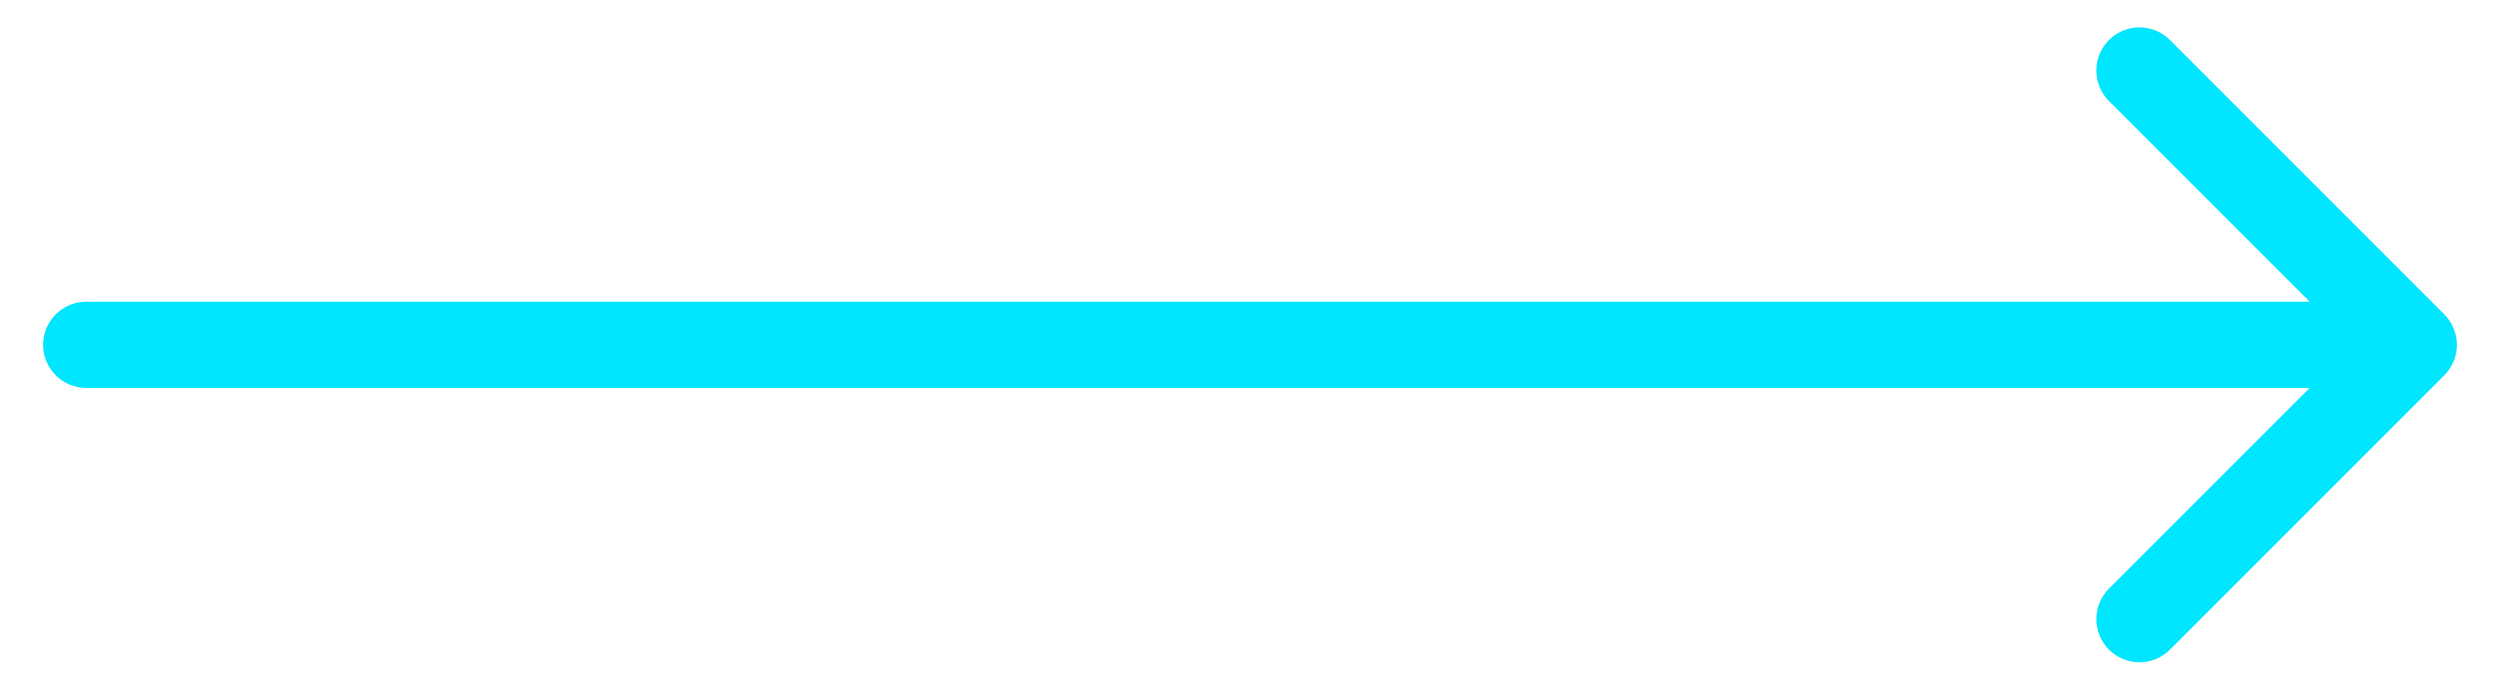<svg width="29" height="8" viewBox="0 0 29 8" fill="none" xmlns="http://www.w3.org/2000/svg">
<path d="M28.353 4.354C28.549 4.158 28.549 3.842 28.353 3.646L25.171 0.464C24.976 0.269 24.66 0.269 24.464 0.464C24.269 0.66 24.269 0.976 24.464 1.172L27.293 4L24.464 6.828C24.269 7.024 24.269 7.34 24.464 7.536C24.66 7.731 24.976 7.731 25.171 7.536L28.353 4.354ZM1 3.5C0.724 3.5 0.5 3.724 0.5 4C0.5 4.276 0.724 4.5 1 4.5L1 3.5ZM28 3.5L1 3.5L1 4.5L28 4.5L28 3.5Z" fill="#00E6FF"/>
</svg>
